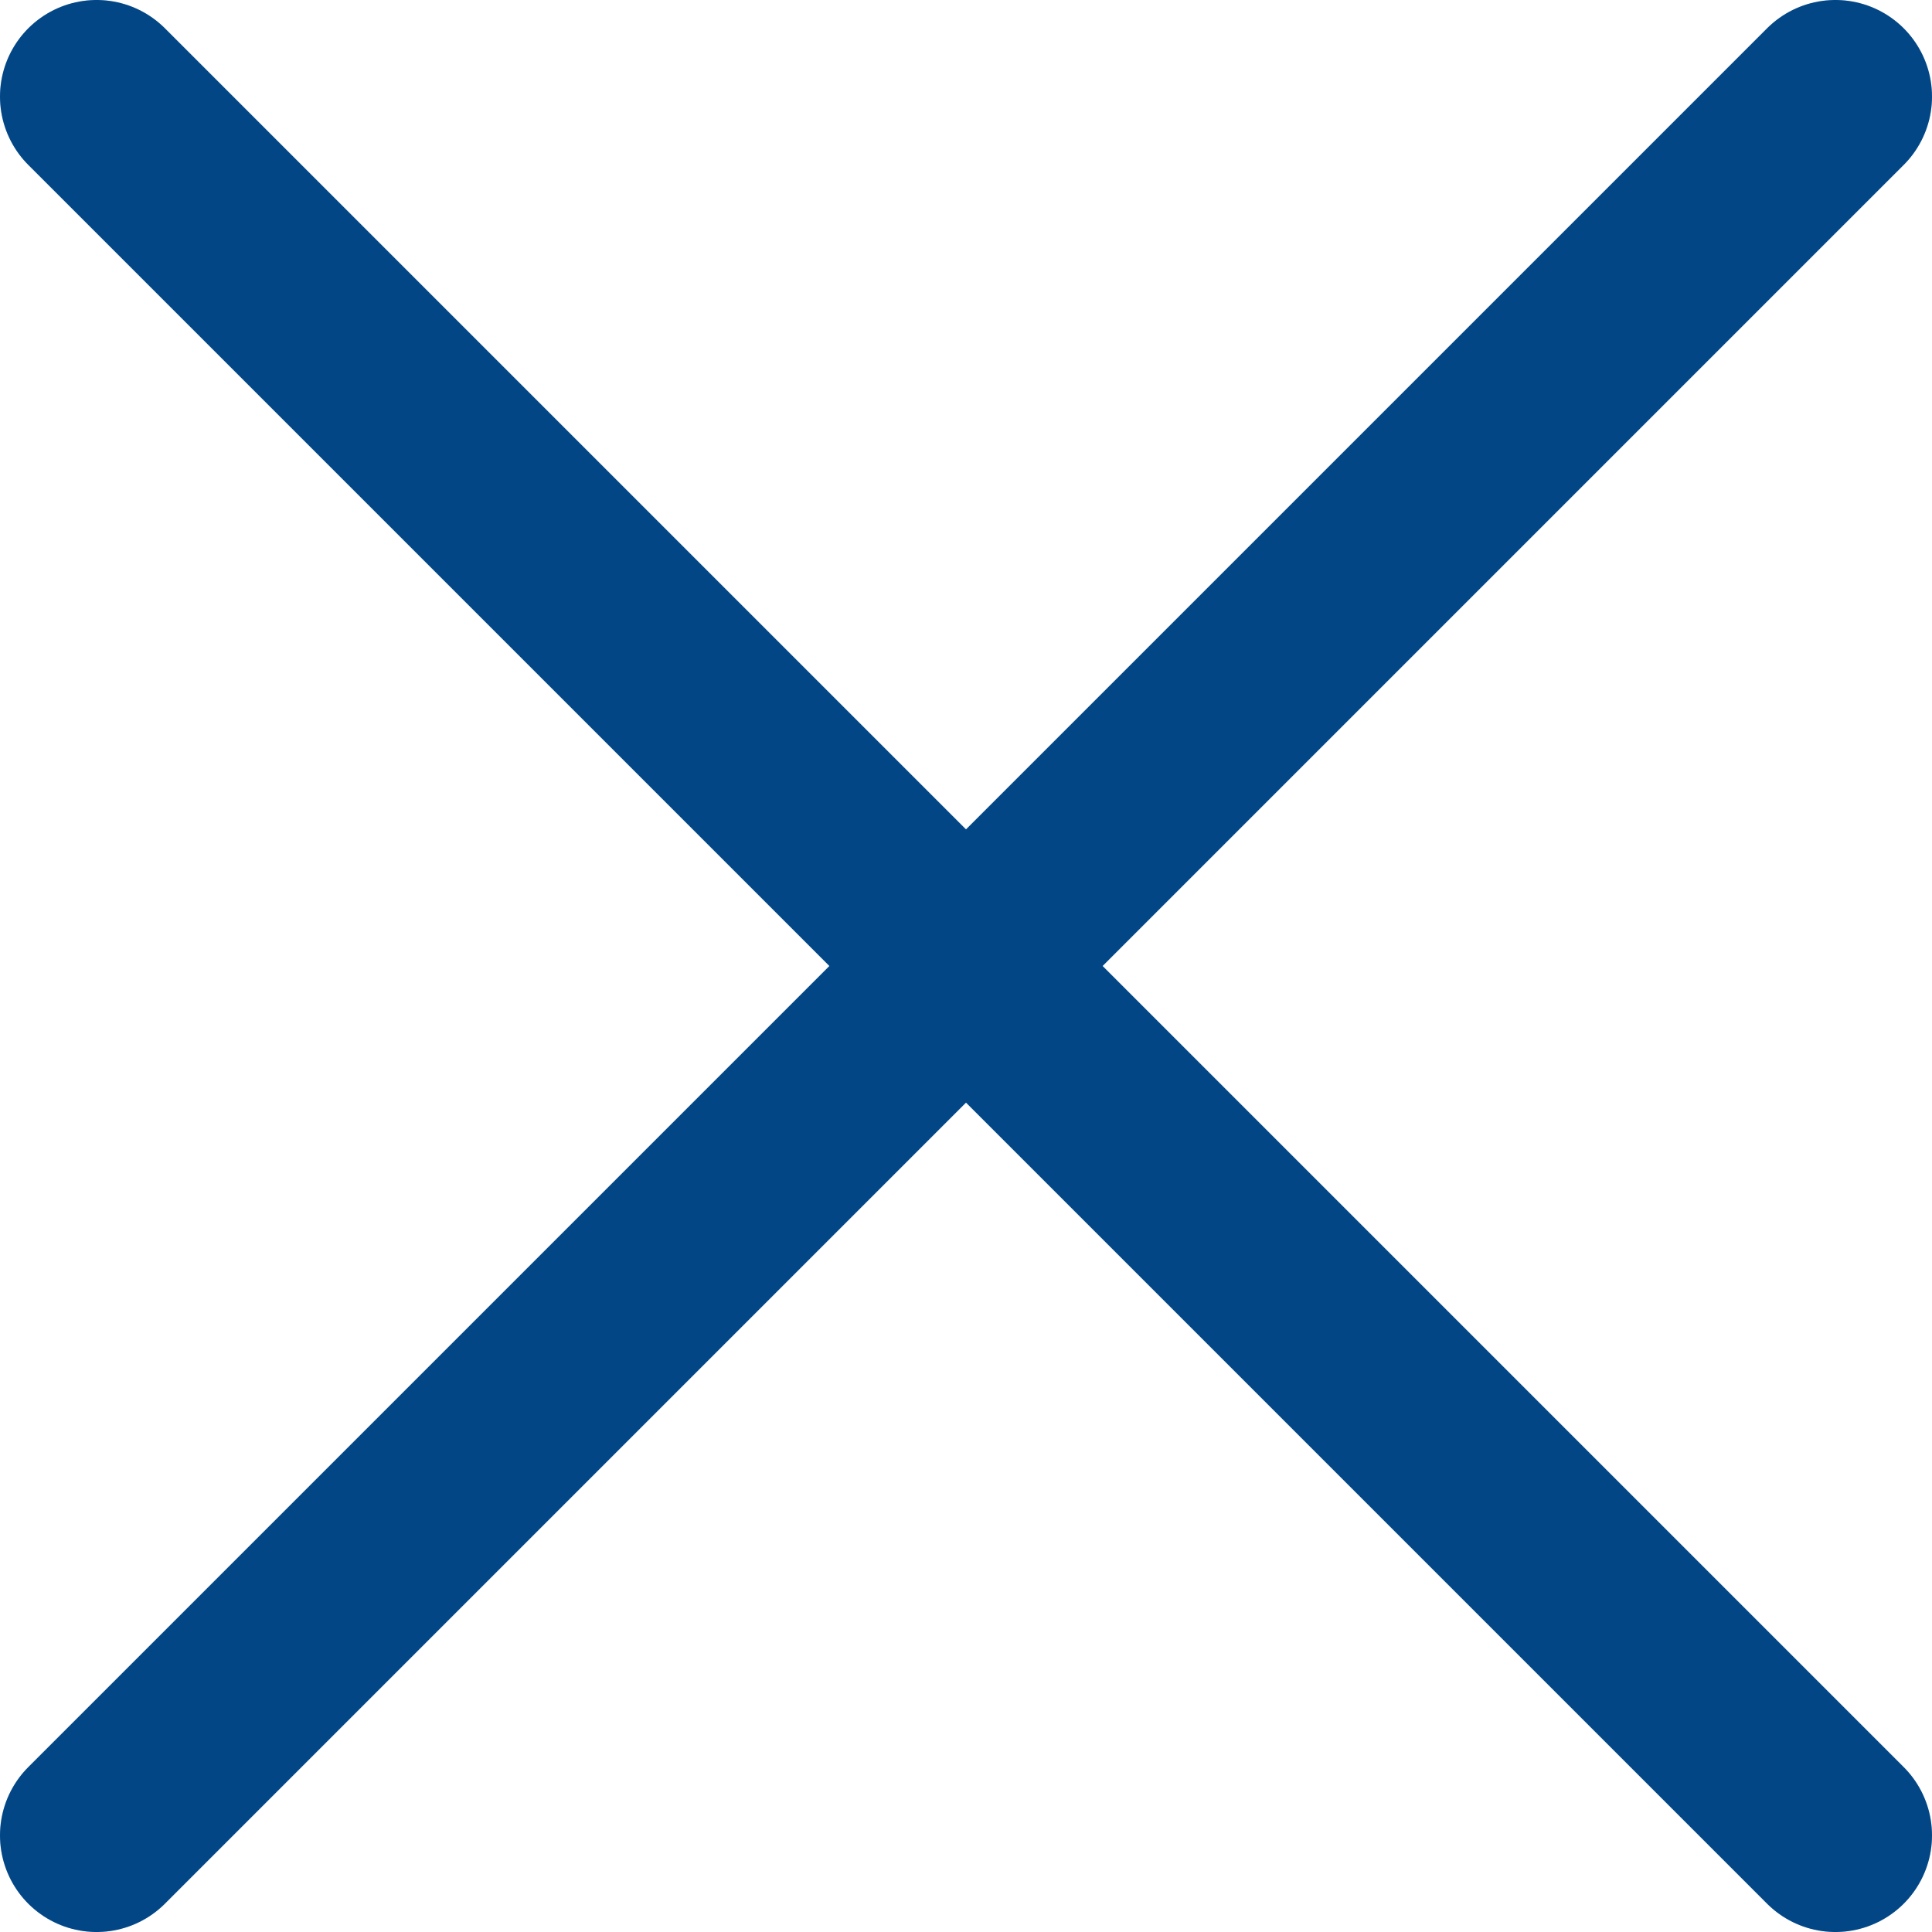<svg width="20" height="20" viewBox="0 0 20 20" fill="none" xmlns="http://www.w3.org/2000/svg">
<path d="M19 1L1 19M1 1L19 19" stroke="#0258A8" stroke-width="2" stroke-linecap="round" stroke-linejoin="round"/>
<path d="M19 1L1 19M1 1L19 19" stroke="black" stroke-opacity="0.2" stroke-width="2" stroke-linecap="round" stroke-linejoin="round"/>
</svg>
